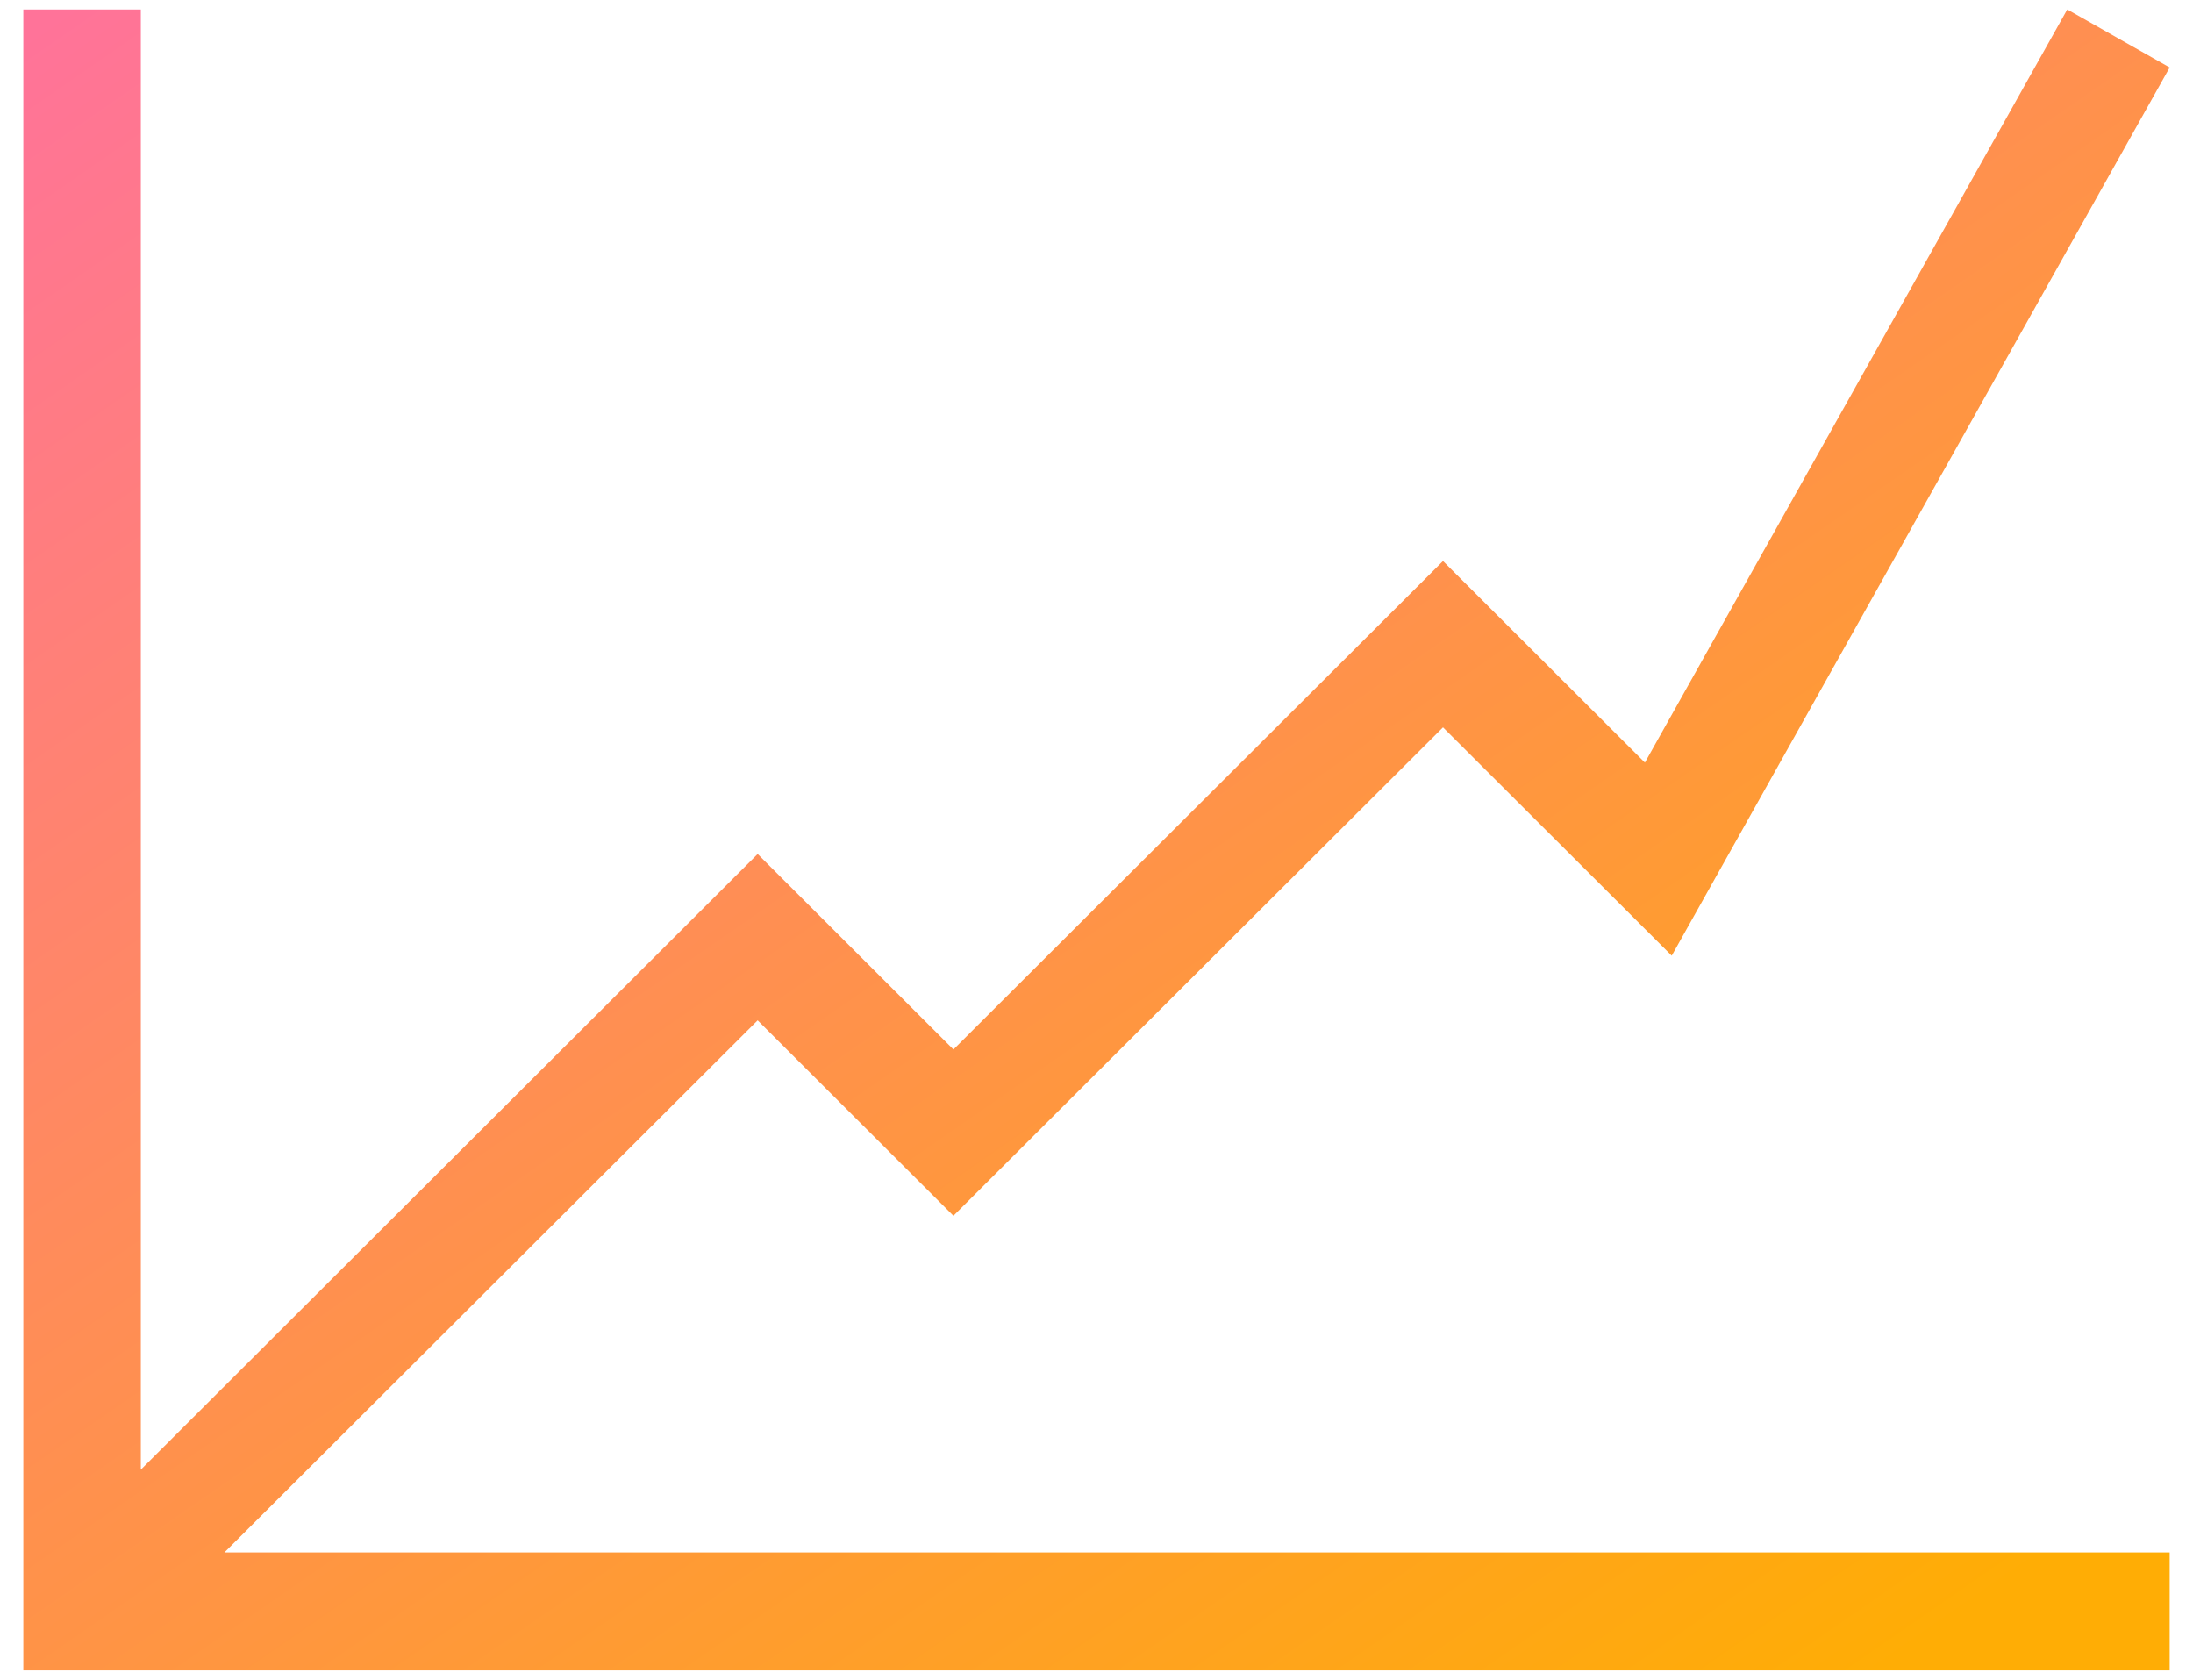 <svg xmlns="http://www.w3.org/2000/svg" viewBox="0 0 47 36" fill="none"><path fill="url(#a)" d="M4.81 33.268H46.5v2.528H.5V.203h2.518v31.291l13.22-13.193 4.196 4.189 10.492-10.467 4.327 4.319L44.305.203 46.5 1.446 35.828 20.48l-4.902-4.893-10.492 10.467-4.196-4.188L4.81 33.268Z"/><defs><linearGradient id="a" x1="1.385" x2="30.634" y1=".203" y2="42.488" gradientUnits="userSpaceOnUse"><stop stop-color="#FF7399"/><stop offset="1" stop-color="#FFAD05"/></linearGradient></defs></svg>
